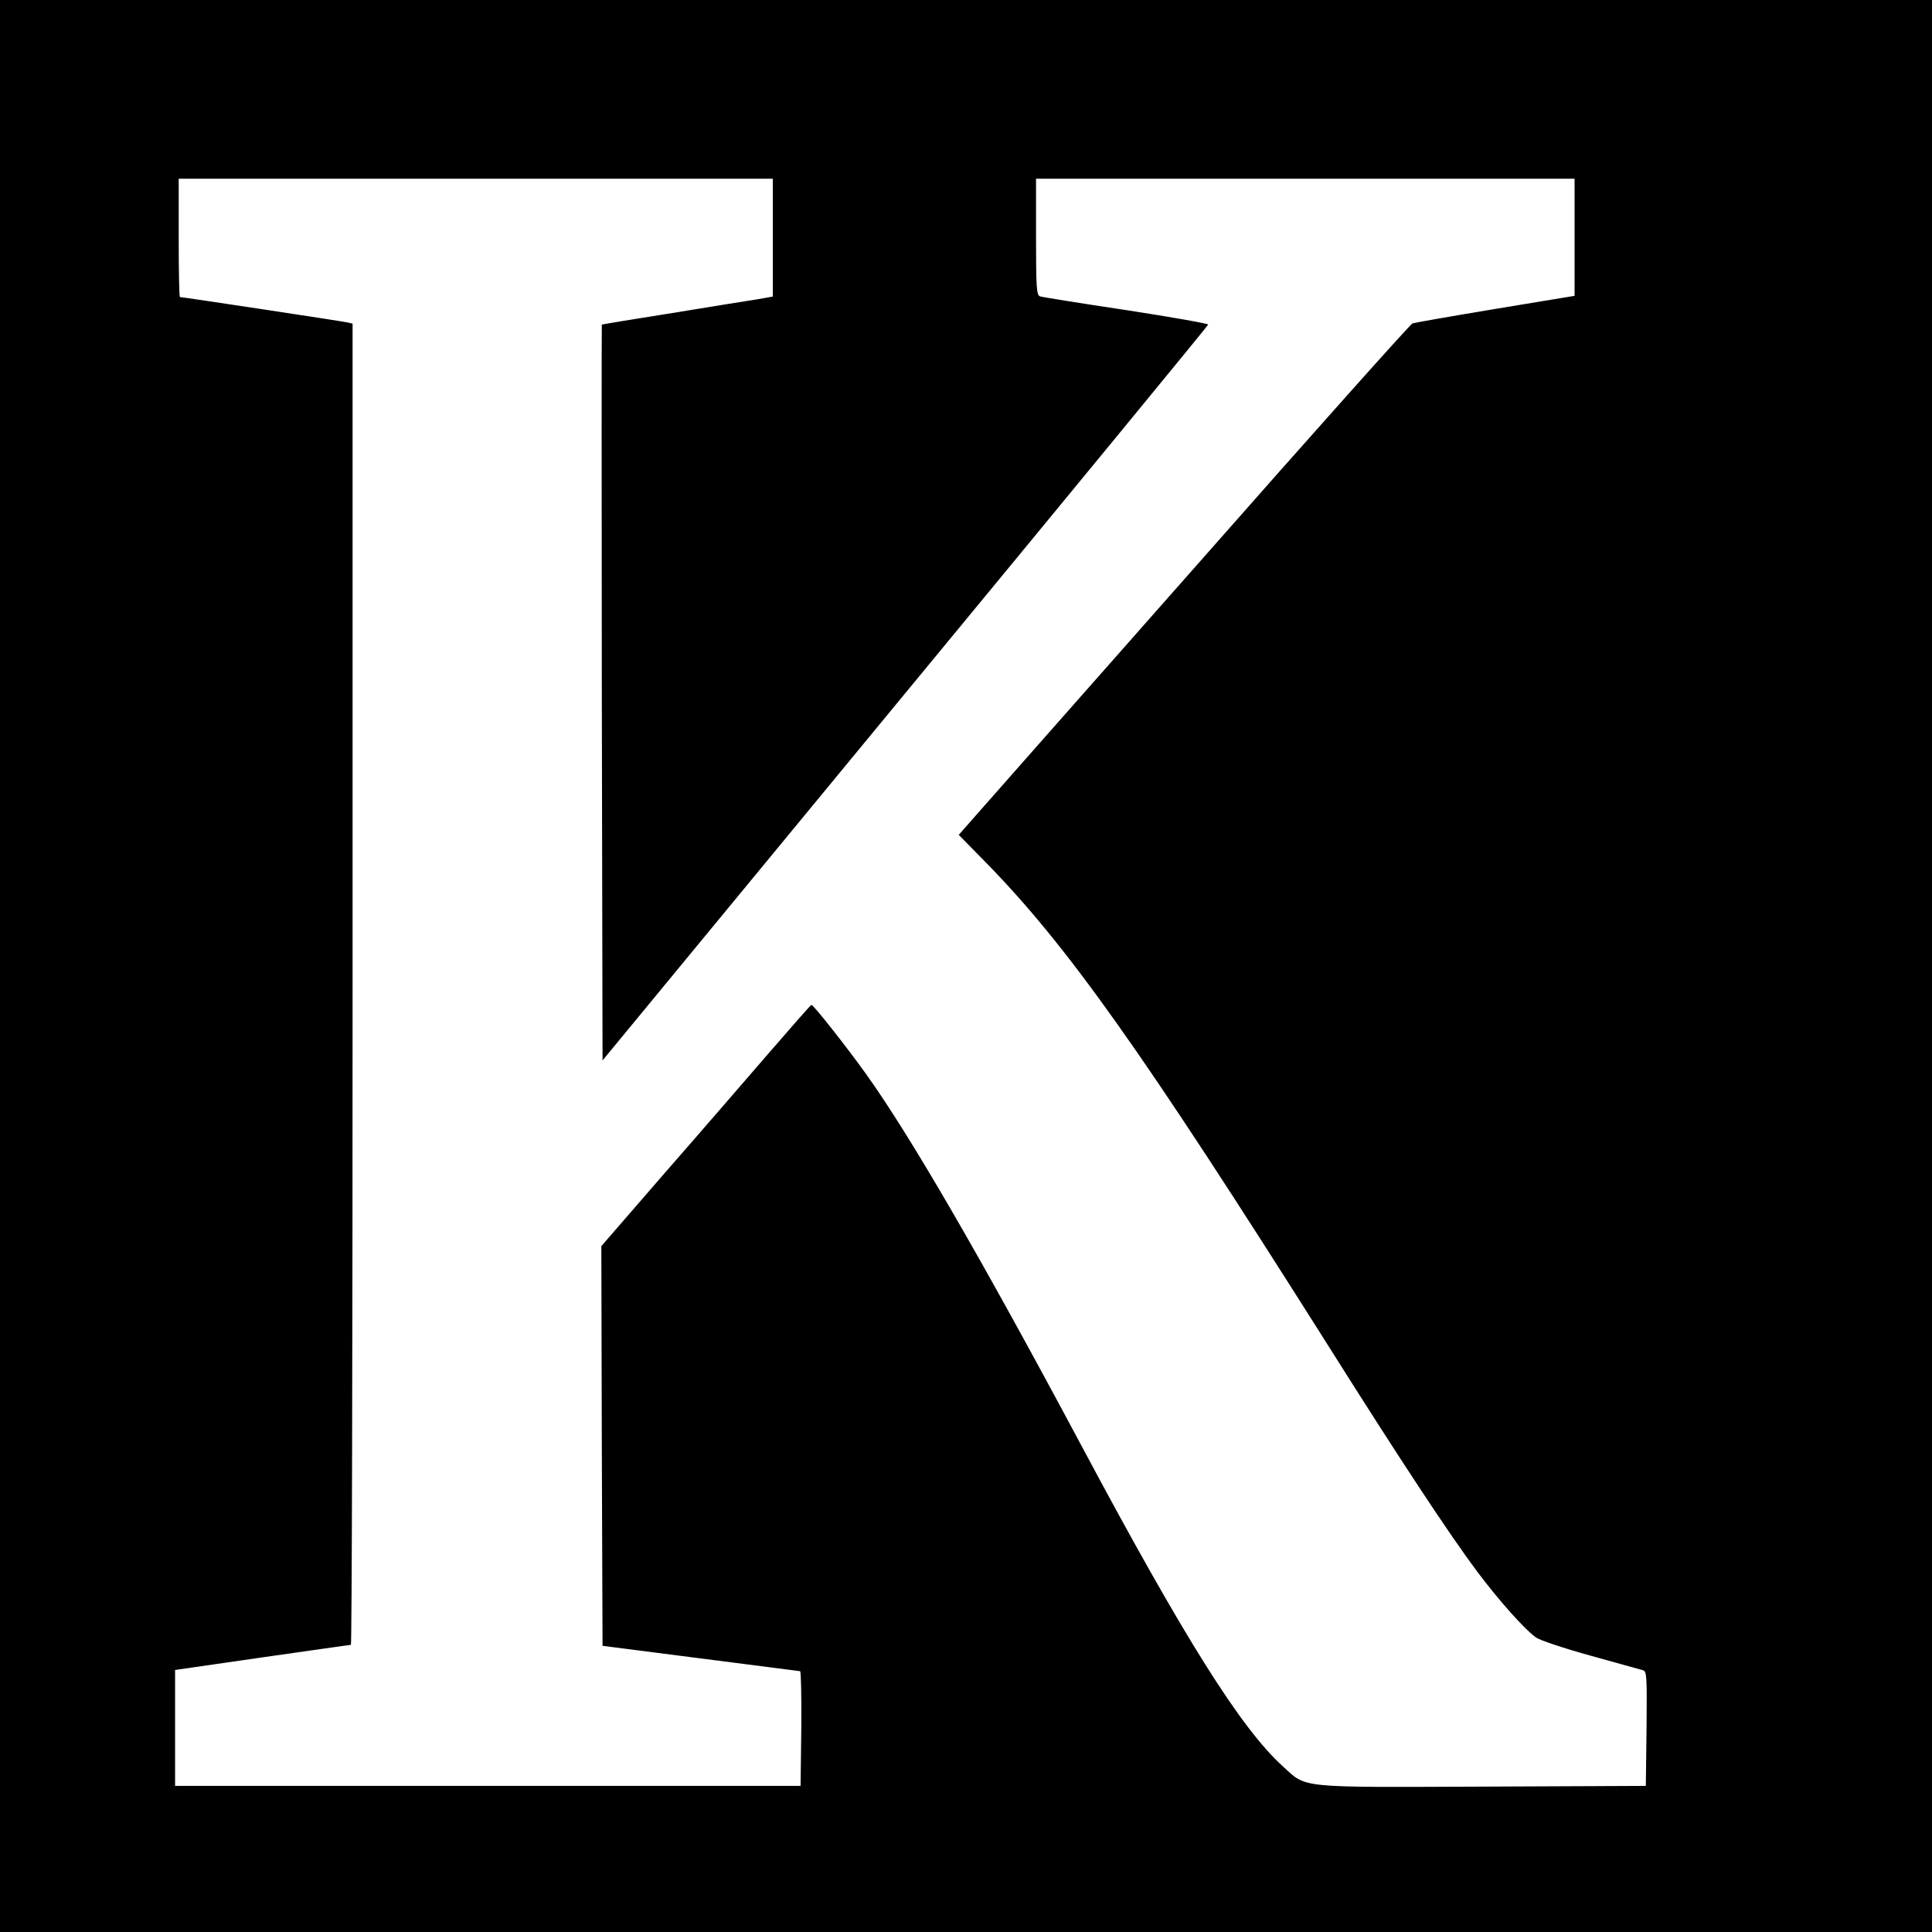 <?xml version="1.0" standalone="no"?>
<!DOCTYPE svg PUBLIC "-//W3C//DTD SVG 20010904//EN"
 "http://www.w3.org/TR/2001/REC-SVG-20010904/DTD/svg10.dtd">
<svg version="1.0" xmlns="http://www.w3.org/2000/svg"
 width="800pt" height="800pt" viewBox="0 0 800 800"
 preserveAspectRatio="xMidYMid meet">
<g transform="translate(0,800) scale(0.1,-0.1)"
fill="#000000" stroke="none">
<path d="M0 4000 l0 -4000 4000 0 4000 0 0 4000 0 4000 -4000 0 -4000 0 0
-4000z m3200 3016 l0 -244 -62 -11 c-35 -5 -193 -31 -353 -57 -159 -25 -291
-47 -293 -48 -1 -2 -1 -688 0 -1525 l3 -1522 1253 1520 c690 836 1254 1523
1255 1527 1 4 -152 31 -340 60 -188 28 -349 54 -357 57 -14 6 -16 37 -16 247
l0 240 1115 0 1115 0 0 -243 0 -242 -327 -54 c-181 -30 -335 -57 -344 -60 -9
-3 -409 -451 -889 -996 -481 -544 -900 -1020 -932 -1056 l-58 -66 110 -112
c340 -347 649 -783 1411 -1989 311 -494 511 -796 626 -950 91 -121 196 -239
244 -273 16 -11 117 -45 226 -75 109 -30 206 -57 216 -60 16 -5 17 -23 15
-242 l-3 -237 -675 -3 c-771 -3 -728 -7 -827 83 -174 157 -409 531 -833 1325
-414 775 -708 1283 -894 1543 -78 109 -218 287 -226 286 -3 0 -79 -87 -170
-192 -91 -105 -285 -330 -433 -499 l-267 -308 2 -828 3 -827 405 -52 c223 -29
408 -52 413 -53 4 0 6 -107 5 -237 l-3 -238 -1295 0 -1295 0 0 240 0 240 360
52 c198 28 363 52 368 52 4 1 7 1232 7 2736 l0 2735 -22 5 c-21 5 -683 105
-693 105 -3 0 -5 110 -5 245 l0 245 1230 0 1230 0 0 -244z"/>
</g>
</svg>
